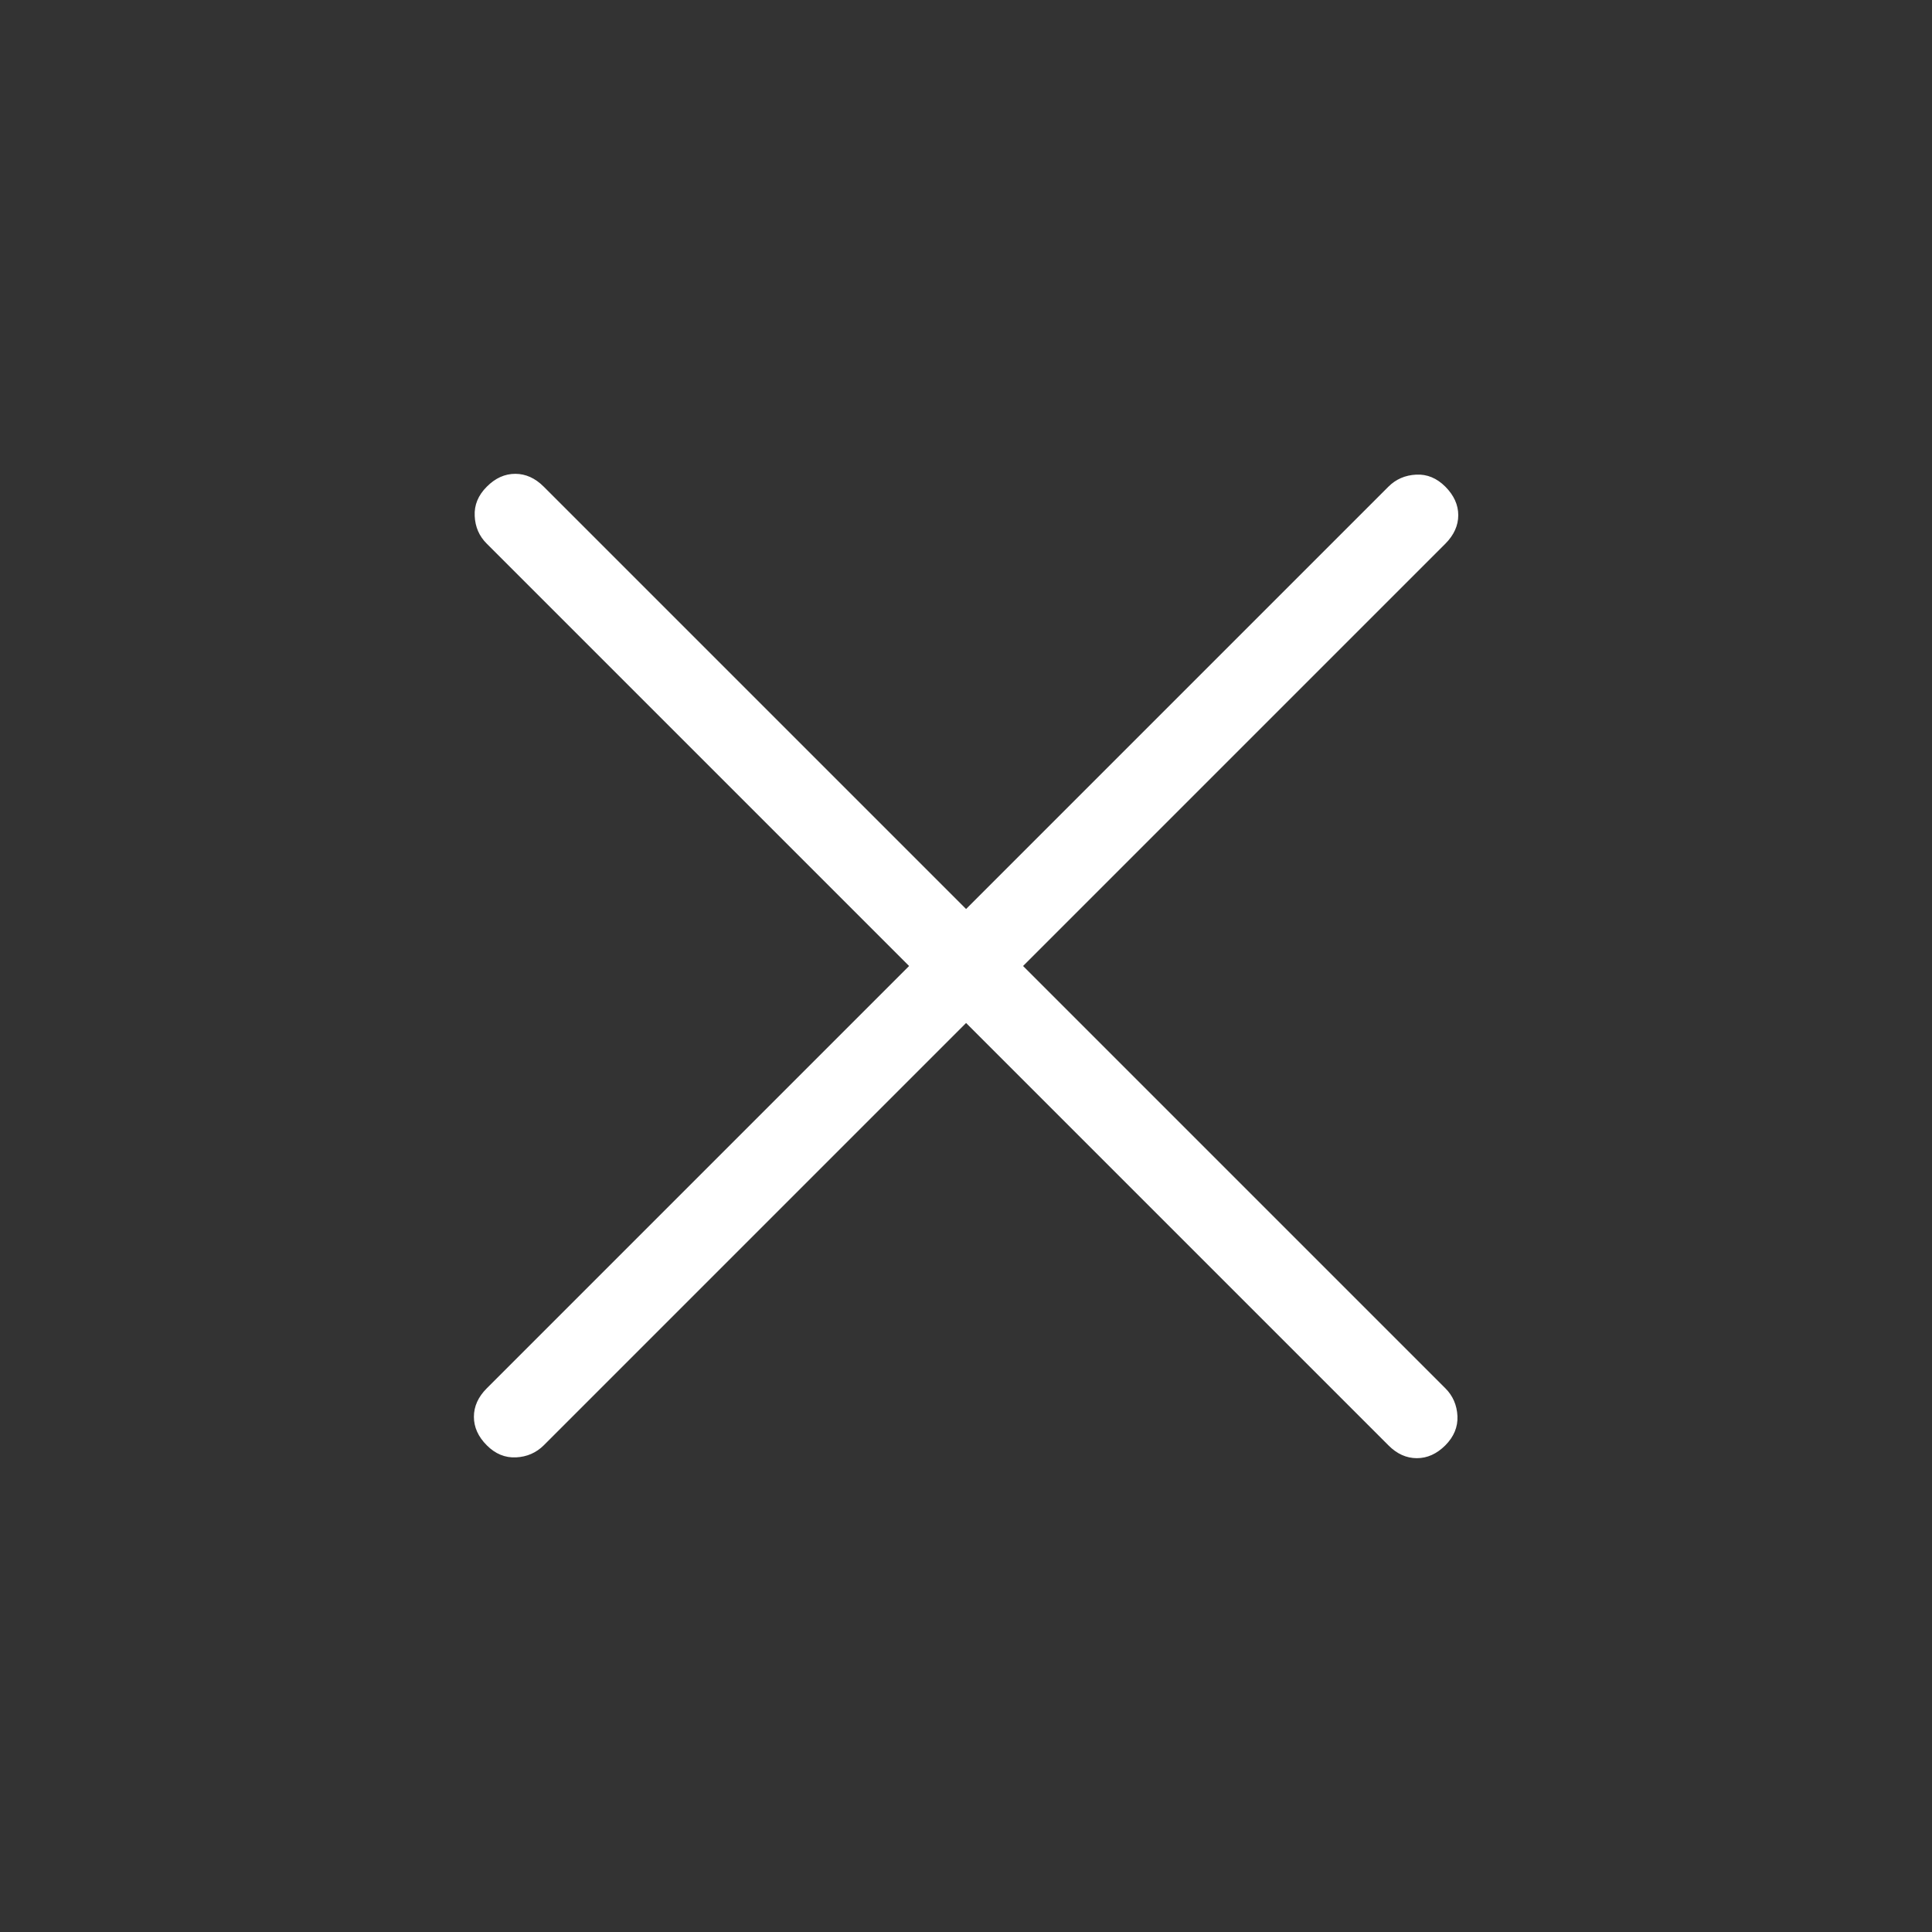 <svg xmlns="http://www.w3.org/2000/svg" fill="none" viewBox="0 0 24 24" height="24" width="24">
<rect x="0" y="0" width="24" height="24" fill="#333333" stroke="none"/>
<path fill="white" d="M12.001 12.708L6.755 17.954C6.661 18.047 6.547 18.097 6.411 18.104C6.275 18.111 6.153 18.061 6.047 17.954C5.94 17.847 5.887 17.729 5.887 17.6C5.887 17.471 5.94 17.353 6.047 17.246L11.293 12L6.047 6.754C5.953 6.661 5.903 6.546 5.897 6.41C5.89 6.274 5.94 6.153 6.047 6.046C6.153 5.939 6.271 5.886 6.401 5.886C6.53 5.886 6.648 5.939 6.755 6.046L12.001 11.292L17.247 6.046C17.34 5.953 17.455 5.903 17.592 5.896C17.727 5.889 17.848 5.939 17.955 6.046C18.061 6.153 18.115 6.271 18.115 6.4C18.115 6.529 18.061 6.647 17.955 6.754L12.709 12L17.955 17.246C18.048 17.339 18.098 17.454 18.105 17.591C18.111 17.726 18.061 17.847 17.955 17.954C17.848 18.061 17.73 18.114 17.601 18.114C17.471 18.114 17.353 18.061 17.247 17.954L12.001 12.708Z"></path>
</svg>
